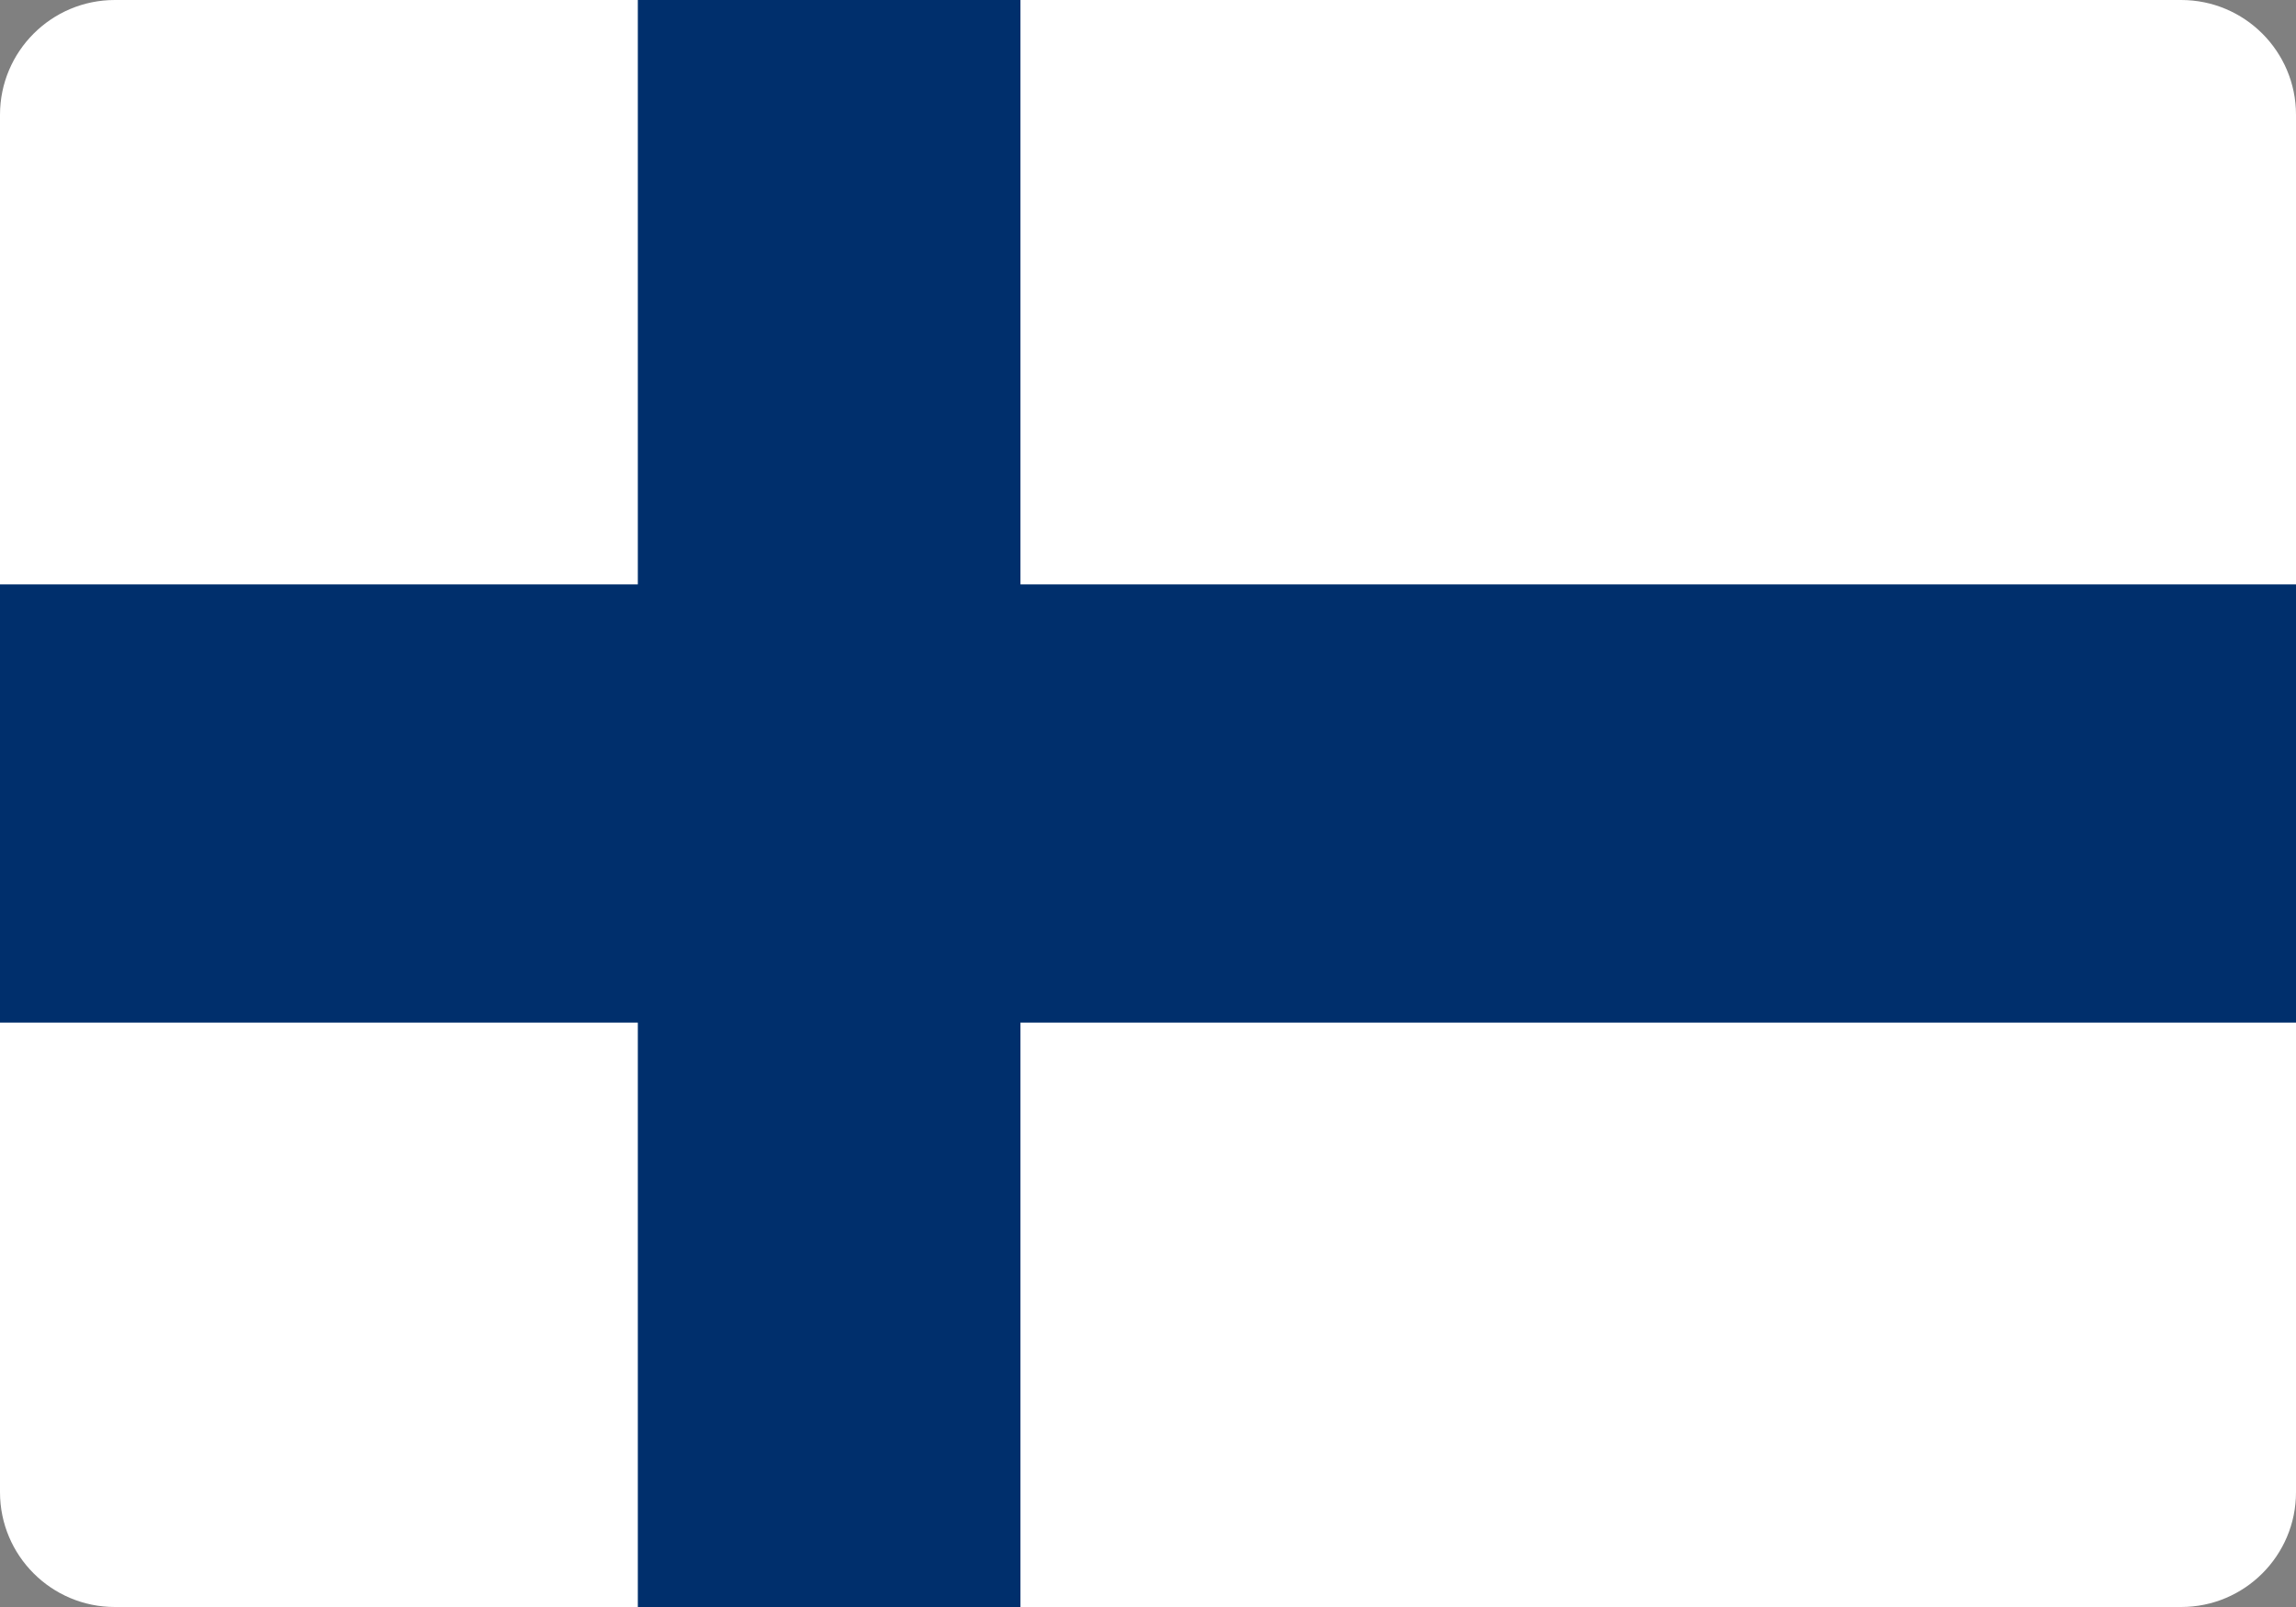 <svg width="20" height="14" viewBox="0 0 20 14" fill="none" xmlns="http://www.w3.org/2000/svg">
<rect x="0" y="0" width="20" height="14" fill="#808080" stroke="none"/>
<path d="M19 0H1C0.448 0 0 0.448 0 1V13C0 13.552 0.448 14 1 14H19C19.552 14 20 13.552 20 13V1C20 0.448 19.552 0 19 0Z" fill="white"/>
<path fill-rule="evenodd" clip-rule="evenodd" d="M5.556 5.091V0H8.889V5.091H20V8.909H8.889V14H5.556V8.909H0V5.091H5.556Z" fill="#002F6C"/>
</svg>
